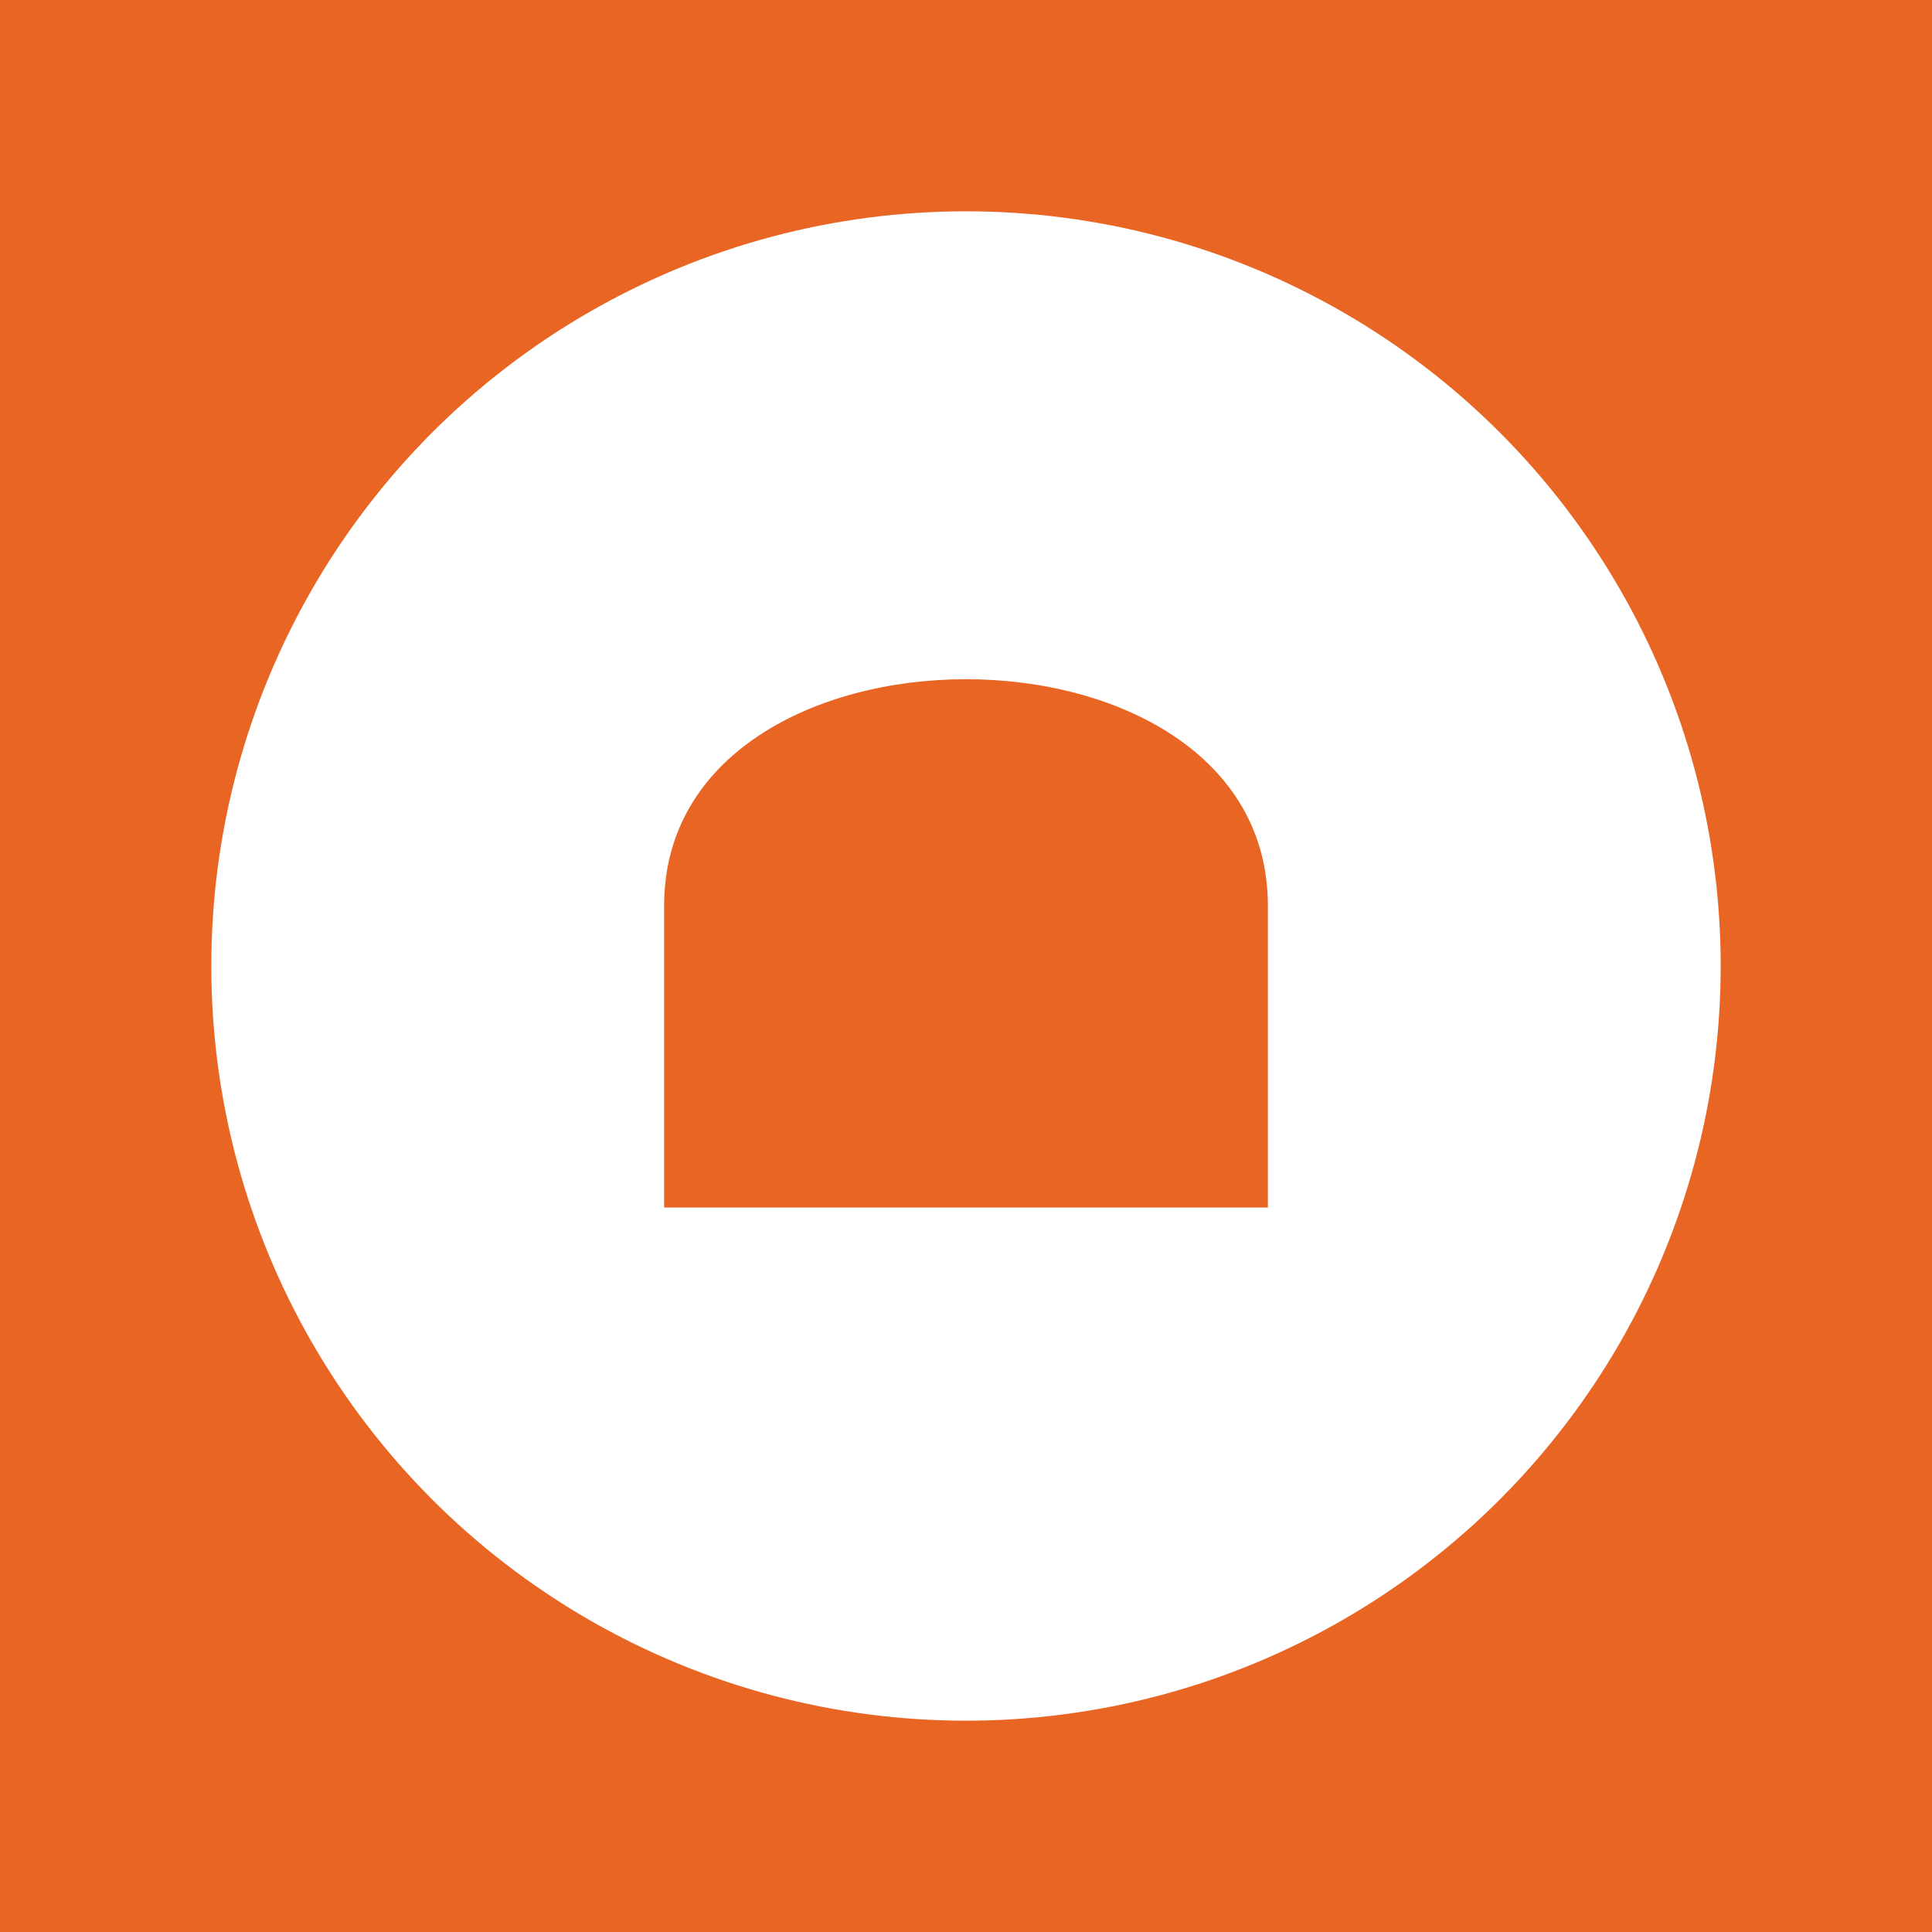 <svg xmlns="http://www.w3.org/2000/svg" viewBox="0 0 512 512">
  <rect width="512" height="512" fill="#e86524"/>
  <circle cx="256" cy="256" r="200" fill="#fff"/>
  <path d="M256 180c-40 0-80 20-80 60v80h160v-80c0-40-40-60-80-60z" fill="#e86524"/>
  <rect x="230" y="200" width="52" height="100" rx="10" fill="#e86524"/>
</svg>
